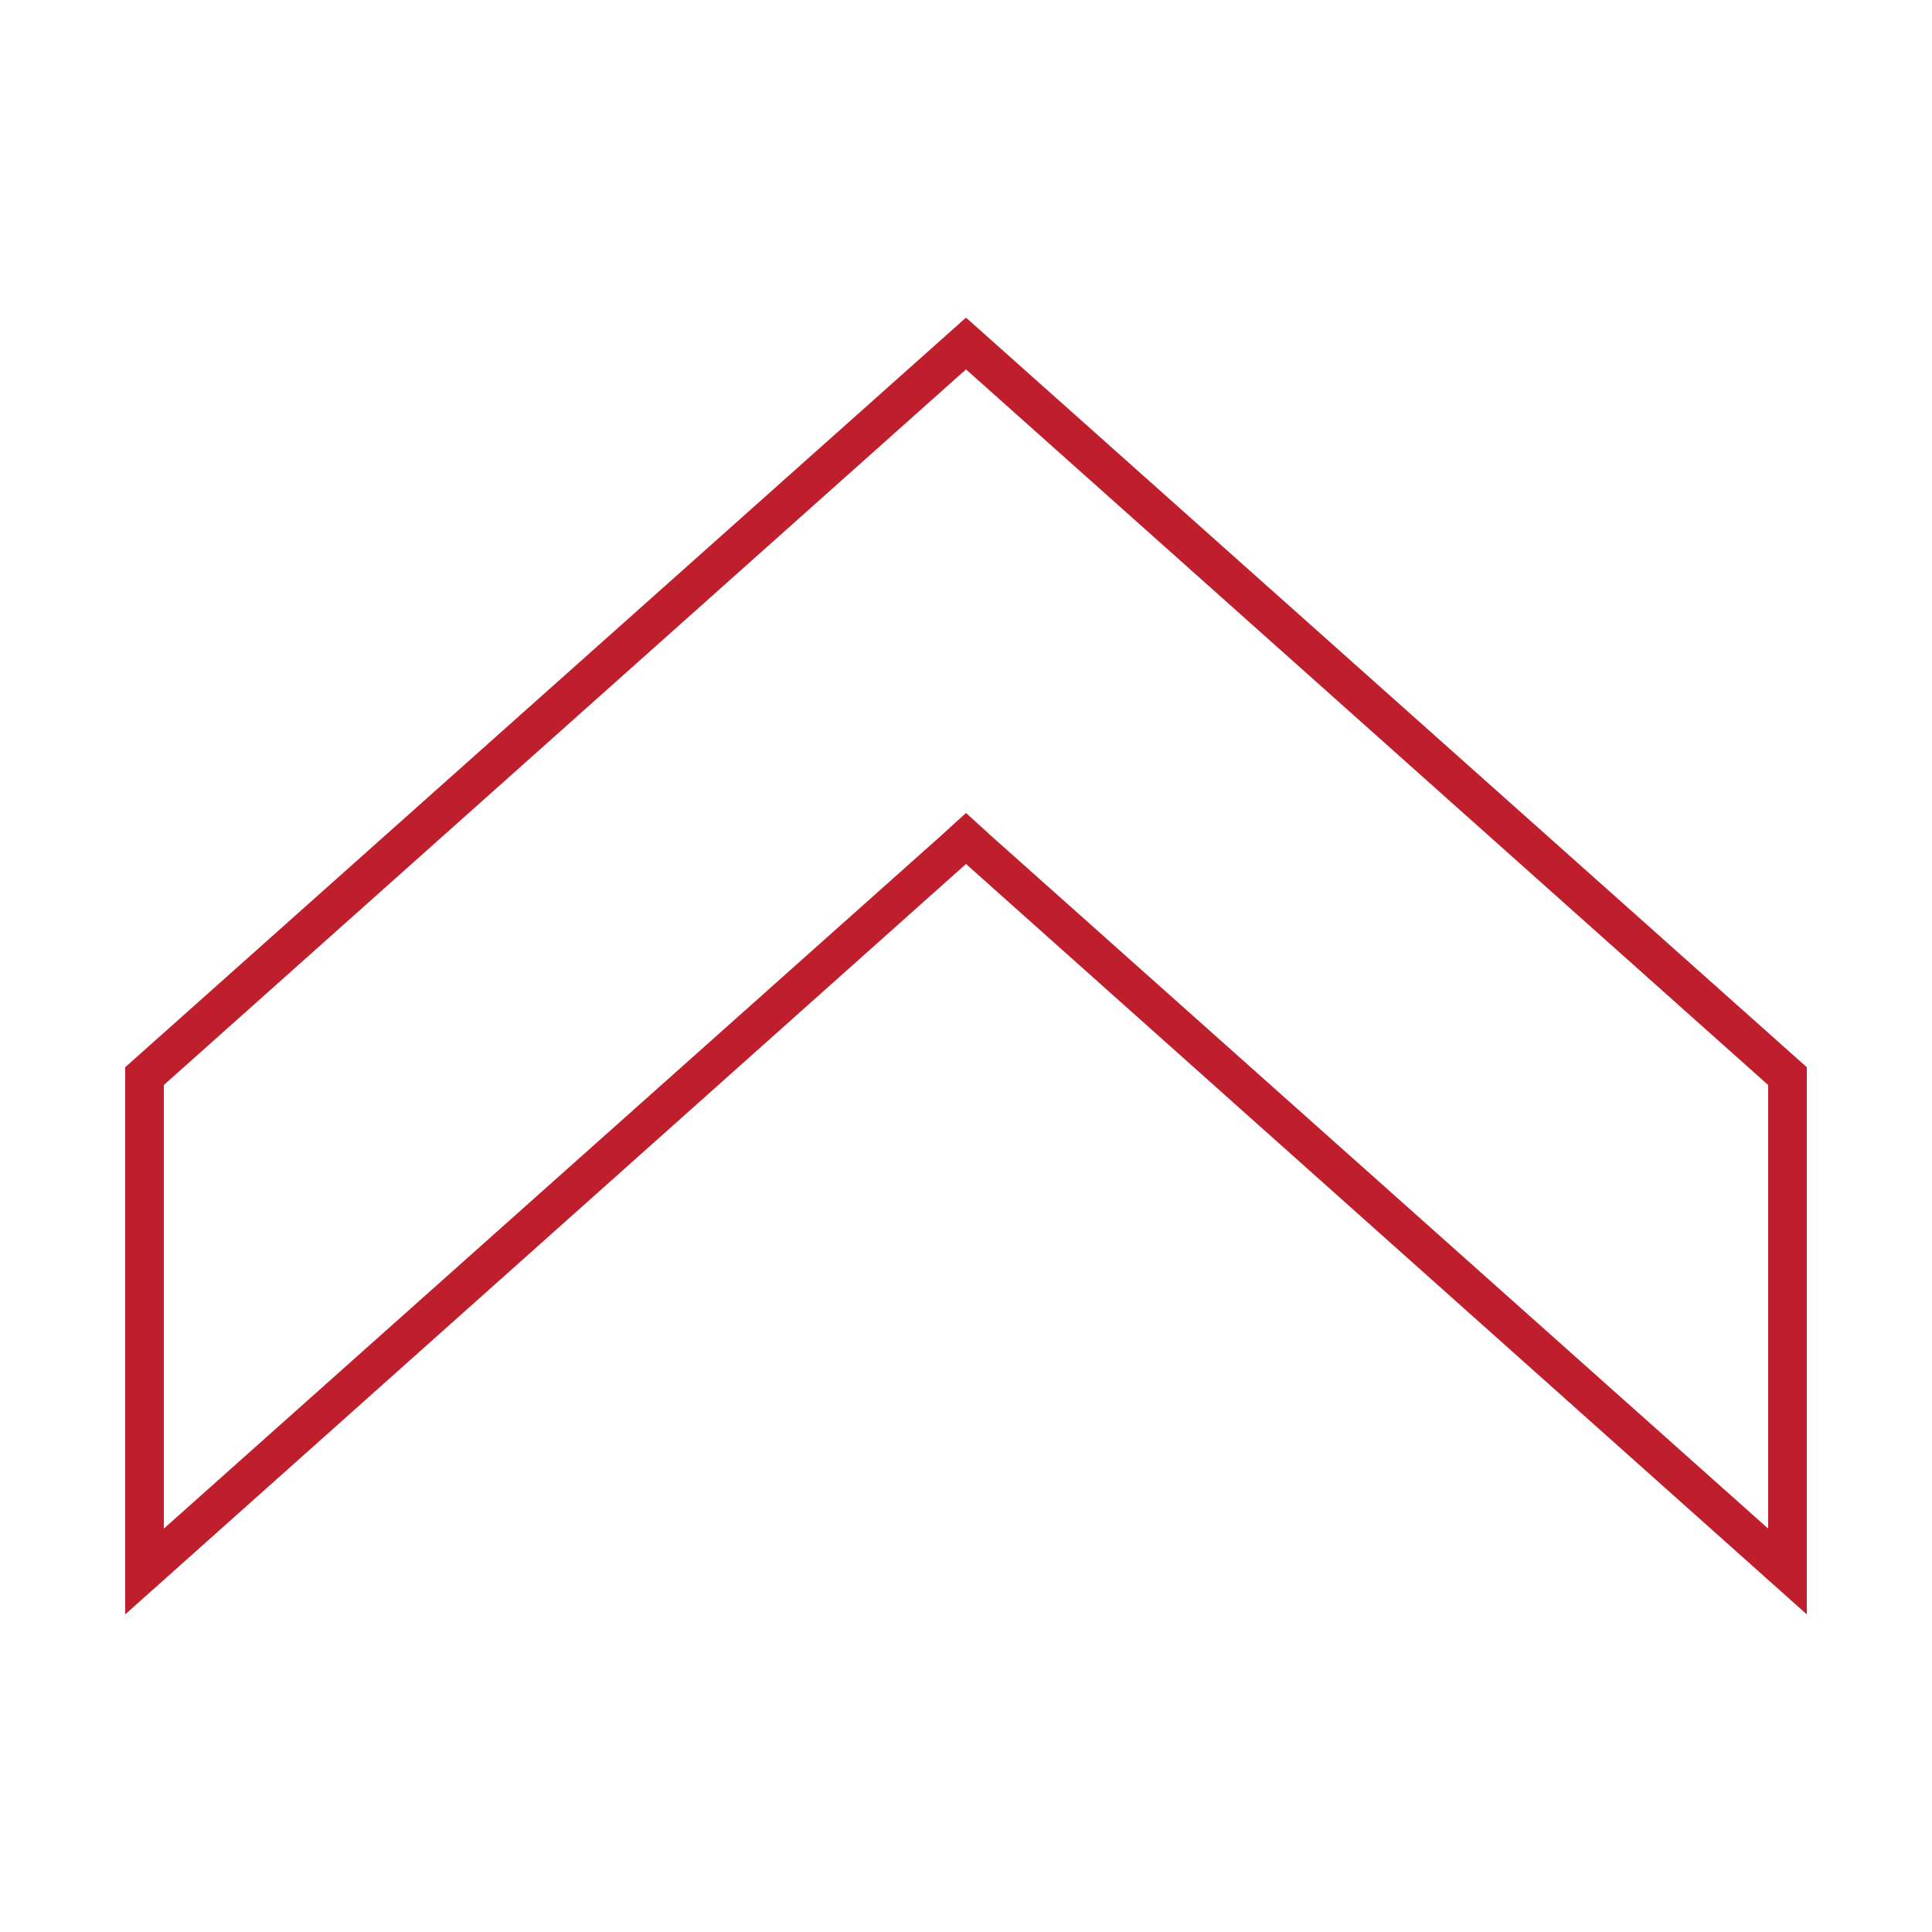 <svg viewBox="0 0 250 250" xmlns="http://www.w3.org/2000/svg"><path d="m125 47.8 103.8 92.6v57.4l-100.5-89.6-3.3-3-3.3 3-100.5 89.6v-57.4zm0-6.7-108.8 97v70.8l108.8-97.1 108.8 97.1v-70.8z" fill="#bf1e2c"/></svg>